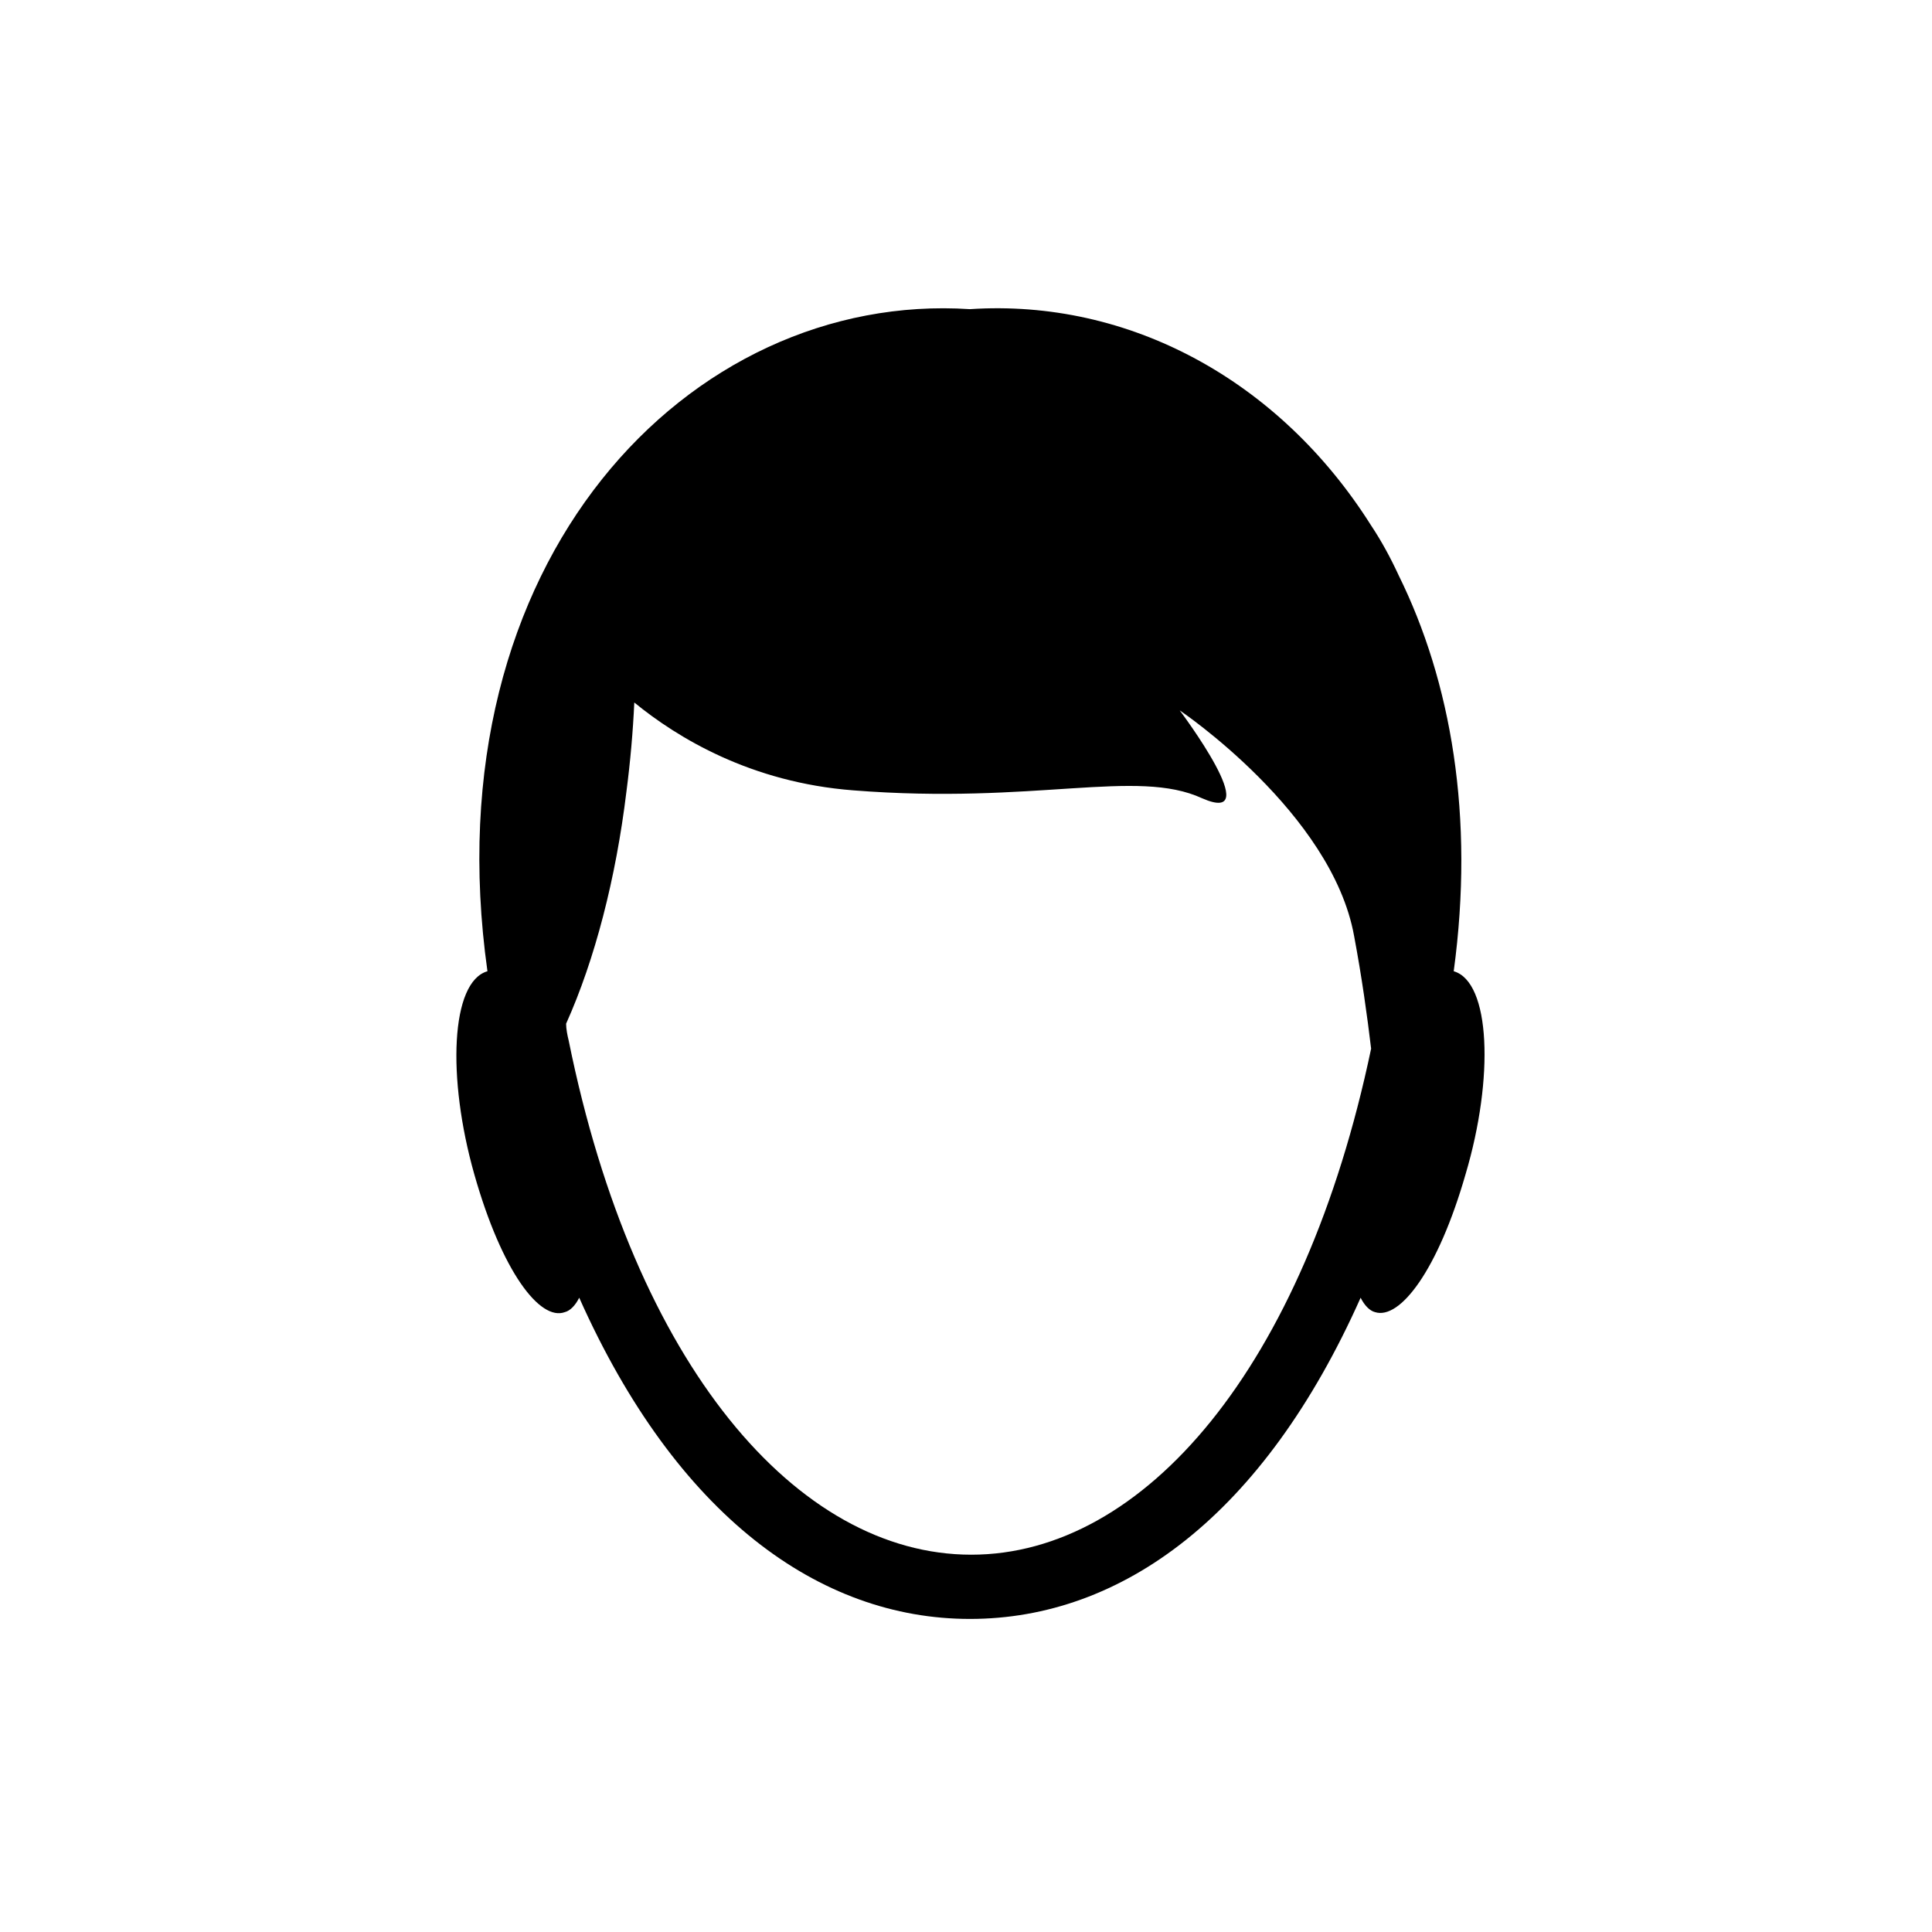 <?xml version="1.0" encoding="UTF-8"?>
<!-- Uploaded to: SVG Repo, www.svgrepo.com, Generator: SVG Repo Mixer Tools -->
<svg fill="#000000" width="800px" height="800px" version="1.1" viewBox="144 144 512 512" xmlns="http://www.w3.org/2000/svg">
 <path d="m529.25 401.39c5.559-41-0.695-76.789-14.594-104.93-2.086-4.516-4.516-9.035-7.297-13.203-24.32-38.566-64.277-60.109-106.32-57.328-74.355-4.867-143.15 66.711-127.86 175.46-9.73 2.781-10.77 28.145-3.473 53.855 7.297 25.711 17.371 38.914 23.973 36.484 1.391-0.348 2.781-1.738 3.82-3.82 25.711 57.676 63.586 85.125 103.54 85.125 40.305 0 77.828-27.449 103.54-85.125 1.043 2.086 2.434 3.473 3.82 3.82 6.602 2.086 16.68-11.117 23.973-36.484 7.648-25.711 6.606-51.074-3.125-53.855zm-127.86 154.62c-46.211 0-89.297-50.383-106.67-136.2-0.348-1.391-0.695-3.129-0.695-4.516 7.644-17.023 13.203-38.566 15.984-61.5 1.043-7.992 1.738-15.984 2.086-23.625 11.465 9.383 30.922 21.195 58.023 23.281 48.297 3.82 75.051-5.906 92.422 2.086 17.371 7.644-5.906-23.281-5.906-23.281s40.305 27.102 46.211 59.762c2.086 11.117 3.473 21.195 4.516 29.883-17.719 84.43-60.105 134.11-105.97 134.11z"/>
</svg>